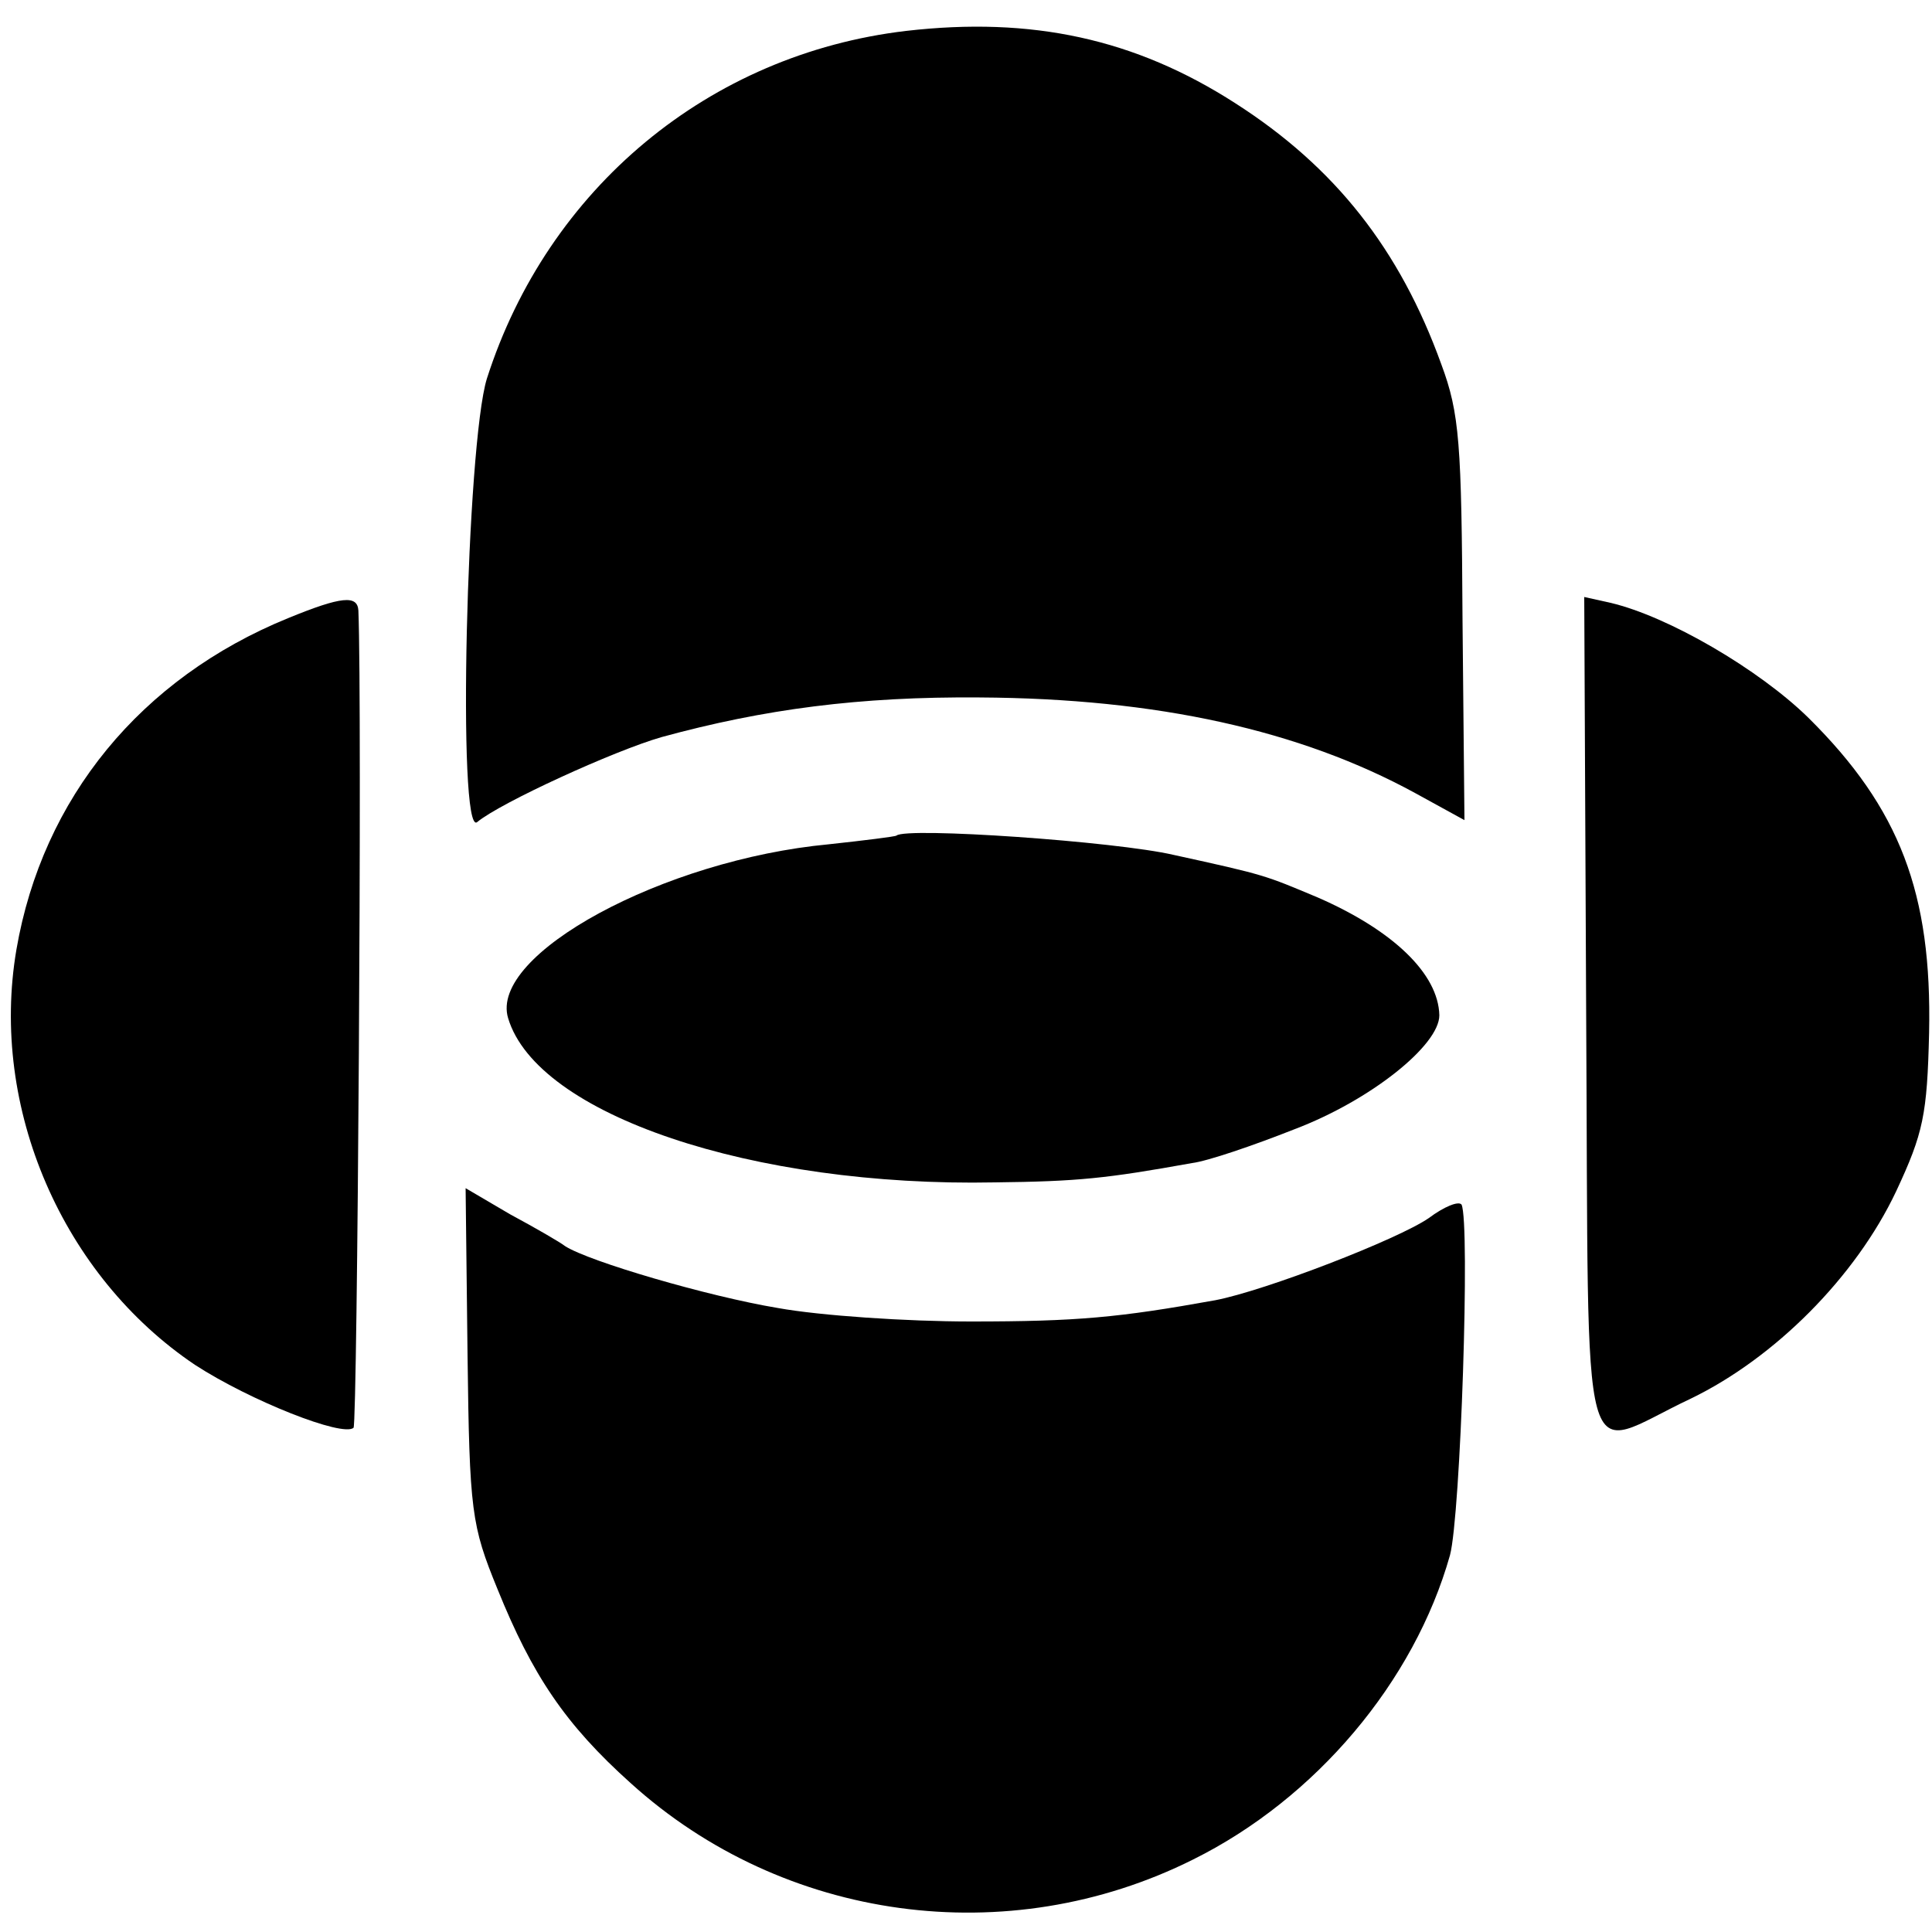 <?xml version="1.0" standalone="no"?>
<!DOCTYPE svg PUBLIC "-//W3C//DTD SVG 20010904//EN"
 "http://www.w3.org/TR/2001/REC-SVG-20010904/DTD/svg10.dtd">
<svg version="1.0" xmlns="http://www.w3.org/2000/svg"
 width="200pt" height="200pt" viewBox="0 0 200 200"
 preserveAspectRatio="xMidYMid meet">
<g transform="translate(0,200) scale(0.1,-0.1)"
fill="#000000" stroke="none">
<path d="M938 1968 c-204 -24 -371 -163 -434 -360 -21 -68 -31 -476 -10 -459
24 20 142 74 191 88 106 29 205 42 329 41 184 -1 332 -34 451 -99 l51 -28 -2
207 c-1 183 -3 214 -22 265 -43 119 -110 204 -213 270 -104 67 -211 90 -341
75z"/>
<path d="M298 1360 c-152 -62 -254 -186 -281 -343 -28 -164 48 -338 185 -430
57 -37 153 -75 164 -65 4 5 9 747 5 846 -1 16 -17 15 -73 -8z"/>
<path d="M1642 949 c3 -498 -9 -452 108 -397 87 42 171 126 213 215 28 60 32
79 34 164 3 144 -30 232 -125 326 -51 50 -145 105 -205 119 l-27 6 2 -433z"/>
<path d="M928 1135 c-1 -1 -33 -5 -70 -9 -171 -16 -352 -114 -332 -180 30
-100 253 -175 504 -170 86 1 115 4 204 20 16 2 63 18 106 35 79 30 150 87 150
118 -1 43 -48 88 -126 122 -55 23 -53 23 -149 44 -60 14 -277 29 -287 20z"/>
<path d="M484 597 c2 -162 4 -176 31 -242 36 -89 70 -140 138 -201 158 -143
390 -175 582 -79 127 63 229 184 266 315 11 41 21 344 12 363 -3 4 -18 -2 -34
-14 -32 -22 -169 -75 -221 -85 -100 -18 -143 -22 -253 -22 -66 0 -156 6 -200
14 -72 12 -195 48 -220 64 -5 4 -31 19 -57 33 l-46 27 2 -173z"/>
</g>
</svg>

